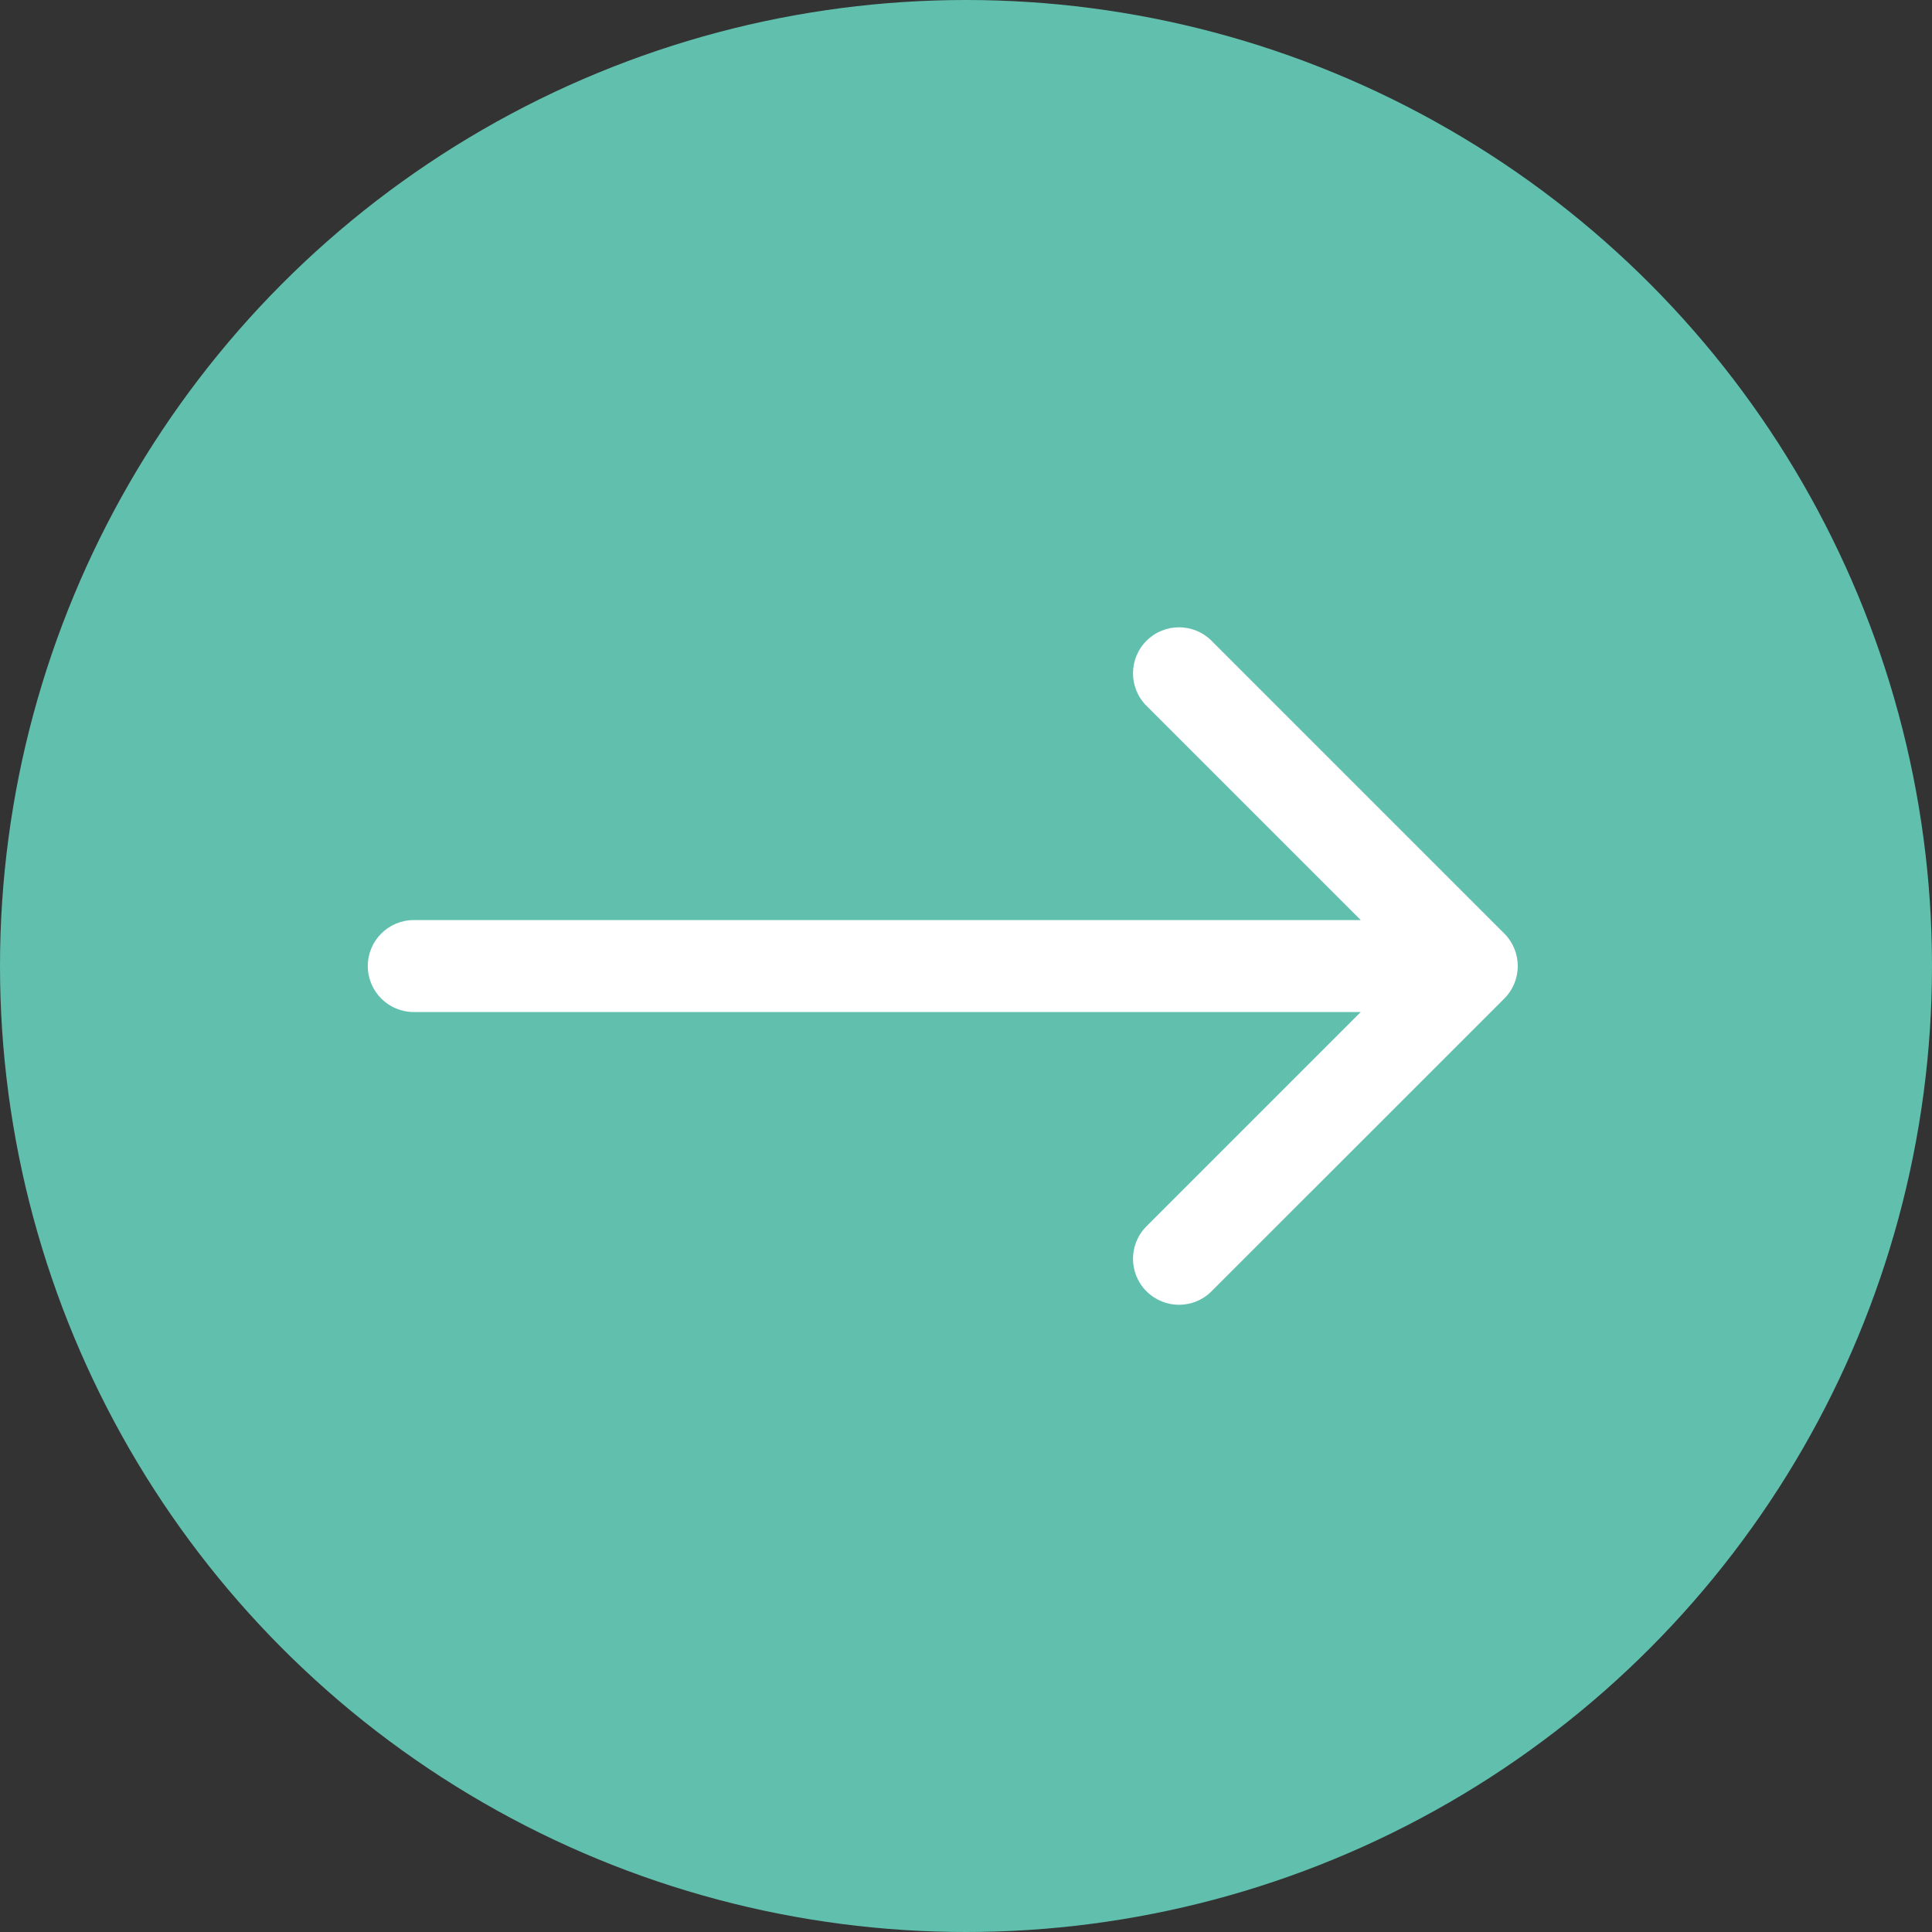 <?xml version="1.0" encoding="UTF-8"?> <svg xmlns="http://www.w3.org/2000/svg" width="35" height="35" viewBox="0 0 35 35" fill="none"><rect x="0" y="0" width="35" height="35" fill="#333333" stroke="none"/><circle cx="17.5" cy="17.5" r="17.5" fill="#61BFAD"></circle><path d="M7.496 16.668C7.036 16.668 6.663 17.041 6.663 17.501C6.663 17.961 7.036 18.334 7.496 18.334V16.668ZM27.252 18.09C27.577 17.765 27.577 17.237 27.252 16.912L21.948 11.608C21.623 11.283 21.095 11.283 20.77 11.608C20.444 11.934 20.444 12.461 20.77 12.787L25.484 17.501L20.77 22.215C20.444 22.541 20.444 23.068 20.77 23.393C21.095 23.719 21.623 23.719 21.948 23.393L27.252 18.09ZM7.496 18.334H26.662V16.668H7.496V18.334Z" fill="white"></path></svg> 
